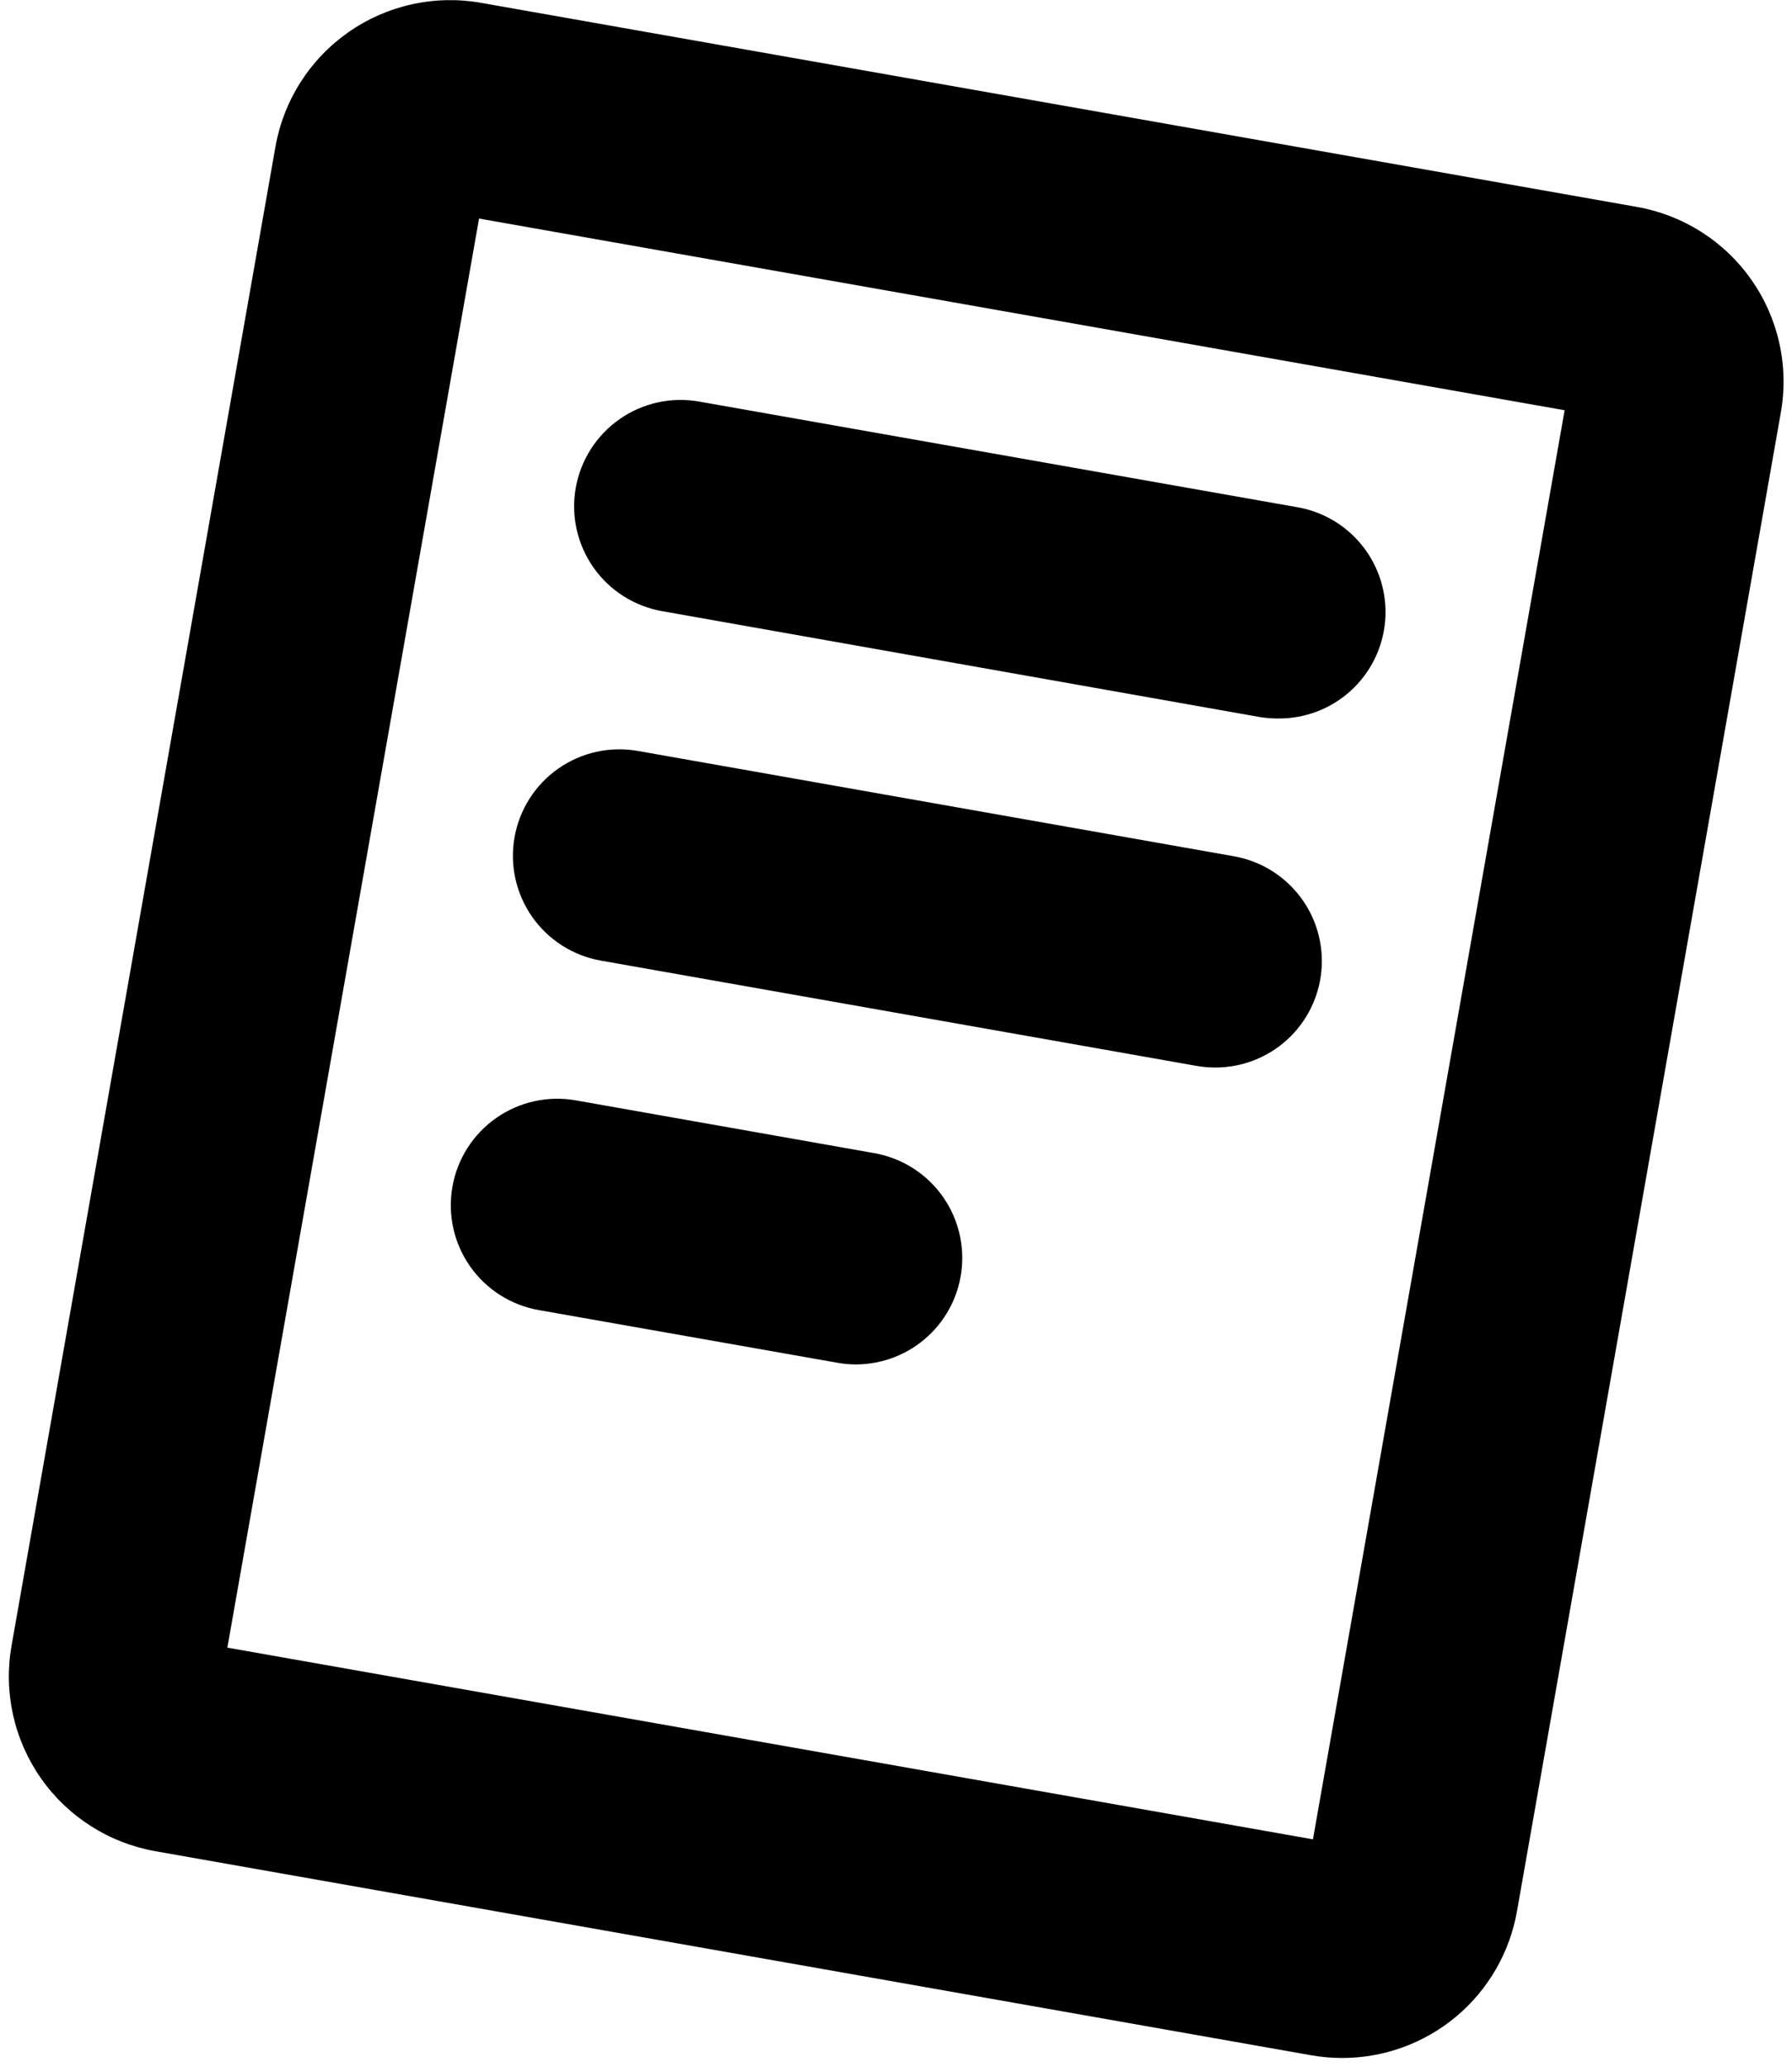 <?xml version="1.0" encoding="UTF-8"?>
<svg xmlns="http://www.w3.org/2000/svg" width="202" height="233" viewBox="0 0 202 233" fill="none">
  <path d="M184.48 23.32L54.23 0.32C51.643 -0.138 48.991 -0.081 46.426 0.486C43.86 1.054 41.432 2.121 39.279 3.628C37.127 5.134 35.292 7.049 33.88 9.265C32.468 11.481 31.506 13.953 31.05 16.54L1.3 185.54C0.381 190.762 1.574 196.135 4.616 200.478C7.657 204.821 12.299 207.778 17.52 208.7L147.77 231.7C148.932 231.906 150.11 232.01 151.29 232.01C155.998 232.012 160.555 230.354 164.161 227.327C167.766 224.299 170.188 220.097 171 215.46L200.75 46.46C201.201 43.872 201.138 41.221 200.565 38.657C199.992 36.094 198.919 33.669 197.408 31.52C195.897 29.371 193.978 27.541 191.76 26.134C189.541 24.727 187.068 23.771 184.48 23.32ZM148 207.36L25.63 185.75L54 24.64L176.37 46.25L148 207.36ZM64.9 55C65.454 51.867 67.229 49.082 69.835 47.257C72.442 45.432 75.666 44.718 78.8 45.27L146 57.14C149.005 57.601 151.723 59.185 153.606 61.573C155.488 63.961 156.393 66.974 156.139 70.004C155.885 73.033 154.491 75.854 152.237 77.895C149.984 79.936 147.04 81.046 144 81C143.296 80.999 142.594 80.939 141.9 80.82L74.63 68.9C71.497 68.346 68.712 66.571 66.887 63.965C65.062 61.358 64.348 58.133 64.9 55ZM58 94.39C58.274 92.838 58.851 91.354 59.699 90.025C60.546 88.696 61.647 87.547 62.939 86.643C64.231 85.739 65.688 85.099 67.227 84.759C68.766 84.419 70.358 84.385 71.91 84.66L139.13 96.54C142.08 97.071 144.725 98.688 146.544 101.072C148.362 103.455 149.222 106.433 148.955 109.419C148.688 112.405 147.313 115.183 145.1 117.206C142.888 119.229 139.998 120.351 137 120.35C136.296 120.349 135.594 120.289 134.9 120.17L67.69 108.29C64.564 107.727 61.789 105.948 59.972 103.342C58.156 100.737 57.447 97.518 58 94.39ZM51 133.78C51.553 130.647 53.329 127.862 55.935 126.037C58.542 124.212 61.767 123.498 64.9 124.05L98.54 130C101.498 130.518 104.153 132.126 105.983 134.507C107.813 136.887 108.684 139.868 108.424 142.859C108.164 145.85 106.792 148.635 104.579 150.665C102.366 152.694 99.472 153.82 96.47 153.82C95.766 153.82 95.063 153.757 94.37 153.63L60.76 147.7C59.204 147.429 57.716 146.854 56.383 146.008C55.05 145.161 53.897 144.06 52.99 142.766C52.083 141.473 51.44 140.014 51.099 138.472C50.758 136.929 50.724 135.335 51 133.78Z" fill="black"></path>
</svg>
